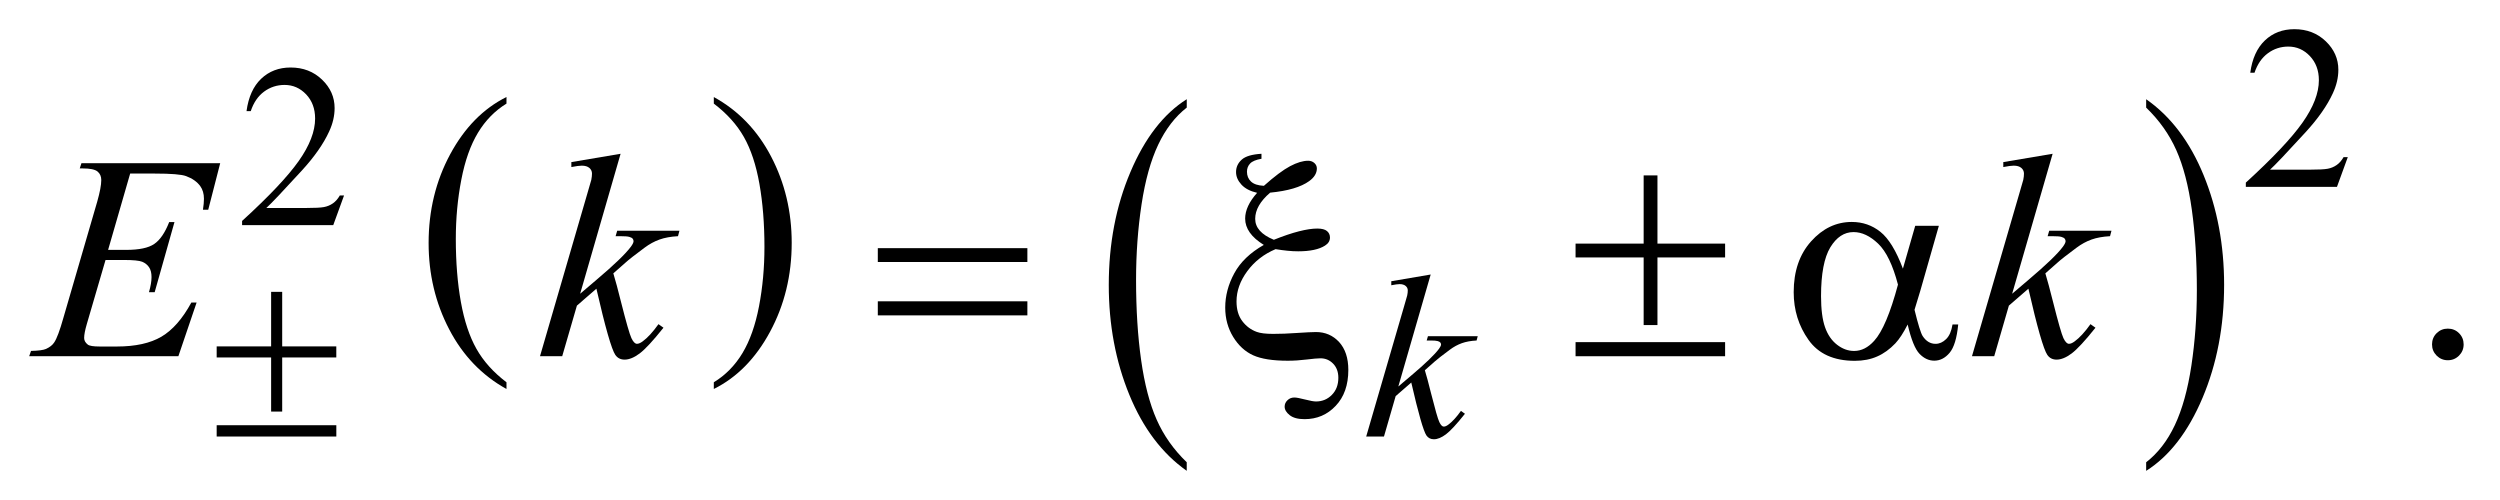 <?xml version="1.0" encoding="UTF-8"?>
<!DOCTYPE svg PUBLIC '-//W3C//DTD SVG 1.0//EN'
          'http://www.w3.org/TR/2001/REC-SVG-20010904/DTD/svg10.dtd'>
<svg stroke-dasharray="none" shape-rendering="auto" xmlns="http://www.w3.org/2000/svg" font-family="'Dialog'" text-rendering="auto" width="135" fill-opacity="1" color-interpolation="auto" color-rendering="auto" preserveAspectRatio="xMidYMid meet" font-size="12px" viewBox="0 0 135 27" fill="black" xmlns:xlink="http://www.w3.org/1999/xlink" stroke="black" image-rendering="auto" stroke-miterlimit="10" stroke-linecap="square" stroke-linejoin="miter" font-style="normal" stroke-width="1" height="27" stroke-dashoffset="0" font-weight="normal" stroke-opacity="1"
><!--Generated by the Batik Graphics2D SVG Generator--><defs id="genericDefs"
  /><g
  ><defs id="defs1"
    ><clipPath clipPathUnits="userSpaceOnUse" id="clipPath1"
      ><path d="M-1 -1 L84.414 -1 L84.414 16.132 L-1 16.132 L-1 -1 Z"
      /></clipPath
      ><clipPath clipPathUnits="userSpaceOnUse" id="clipPath2"
      ><path d="M-0 -0 L-0 15.132 L83.414 15.132 L83.414 -0 Z"
      /></clipPath
    ></defs
    ><g transform="scale(1.576,1.576) translate(1,1)"
    ><path d="M16.354 12.098 L16.354 12.328 C15.513 11.863 14.857 11.181 14.389 10.28 C13.92 9.381 13.686 8.396 13.686 7.326 C13.686 6.213 13.933 5.2 14.425 4.286 C14.918 3.372 15.561 2.718 16.354 2.324 L16.354 2.55 C15.958 2.793 15.632 3.126 15.377 3.548 C15.122 3.97 14.932 4.506 14.807 5.155 C14.681 5.804 14.618 6.482 14.618 7.186 C14.618 7.984 14.676 8.706 14.792 9.349 C14.908 9.993 15.085 10.527 15.324 10.951 C15.563 11.376 15.906 11.758 16.354 12.098 Z" stroke="none" clip-path="url(#clipPath2)"
    /></g
    ><g transform="matrix(1.576,0,0,1.576,1.576,1.576)"
    ><path d="M23.458 2.55 L23.458 2.325 C24.299 2.787 24.954 3.468 25.423 4.367 C25.892 5.266 26.127 6.251 26.127 7.321 C26.127 8.434 25.88 9.448 25.387 10.364 C24.894 11.28 24.251 11.934 23.458 12.328 L23.458 12.098 C23.857 11.855 24.185 11.522 24.439 11.1 C24.694 10.677 24.883 10.142 25.007 9.495 C25.131 8.848 25.193 8.17 25.193 7.461 C25.193 6.667 25.135 5.947 25.021 5.301 C24.907 4.655 24.73 4.12 24.49 3.696 C24.25 3.272 23.906 2.89 23.458 2.55 Z" stroke="none" clip-path="url(#clipPath2)"
    /></g
    ><g transform="matrix(1.576,0,0,1.576,1.576,1.576)"
    ><path d="M39.662 14.838 L39.662 15.132 C38.82 14.539 38.164 13.671 37.695 12.526 C37.226 11.381 36.991 10.128 36.991 8.766 C36.991 7.349 37.238 6.06 37.732 4.896 C38.225 3.732 38.869 2.9 39.663 2.399 L39.663 2.686 C39.266 2.996 38.94 3.419 38.685 3.957 C38.43 4.495 38.24 5.176 38.114 6.003 C37.989 6.83 37.926 7.691 37.926 8.588 C37.926 9.604 37.984 10.521 38.1 11.341 C38.216 12.16 38.393 12.84 38.632 13.379 C38.87 13.919 39.213 14.406 39.662 14.838 Z" stroke="none" clip-path="url(#clipPath2)"
    /></g
    ><g transform="matrix(1.576,0,0,1.576,1.576,1.576)"
    ><path d="M72.536 2.687 L72.536 2.4 C73.378 2.987 74.033 3.854 74.503 4.999 C74.973 6.145 75.207 7.398 75.207 8.76 C75.207 10.176 74.96 11.467 74.467 12.633 C73.974 13.798 73.33 14.632 72.536 15.133 L72.536 14.839 C72.936 14.529 73.264 14.106 73.518 13.568 C73.772 13.03 73.962 12.349 74.086 11.525 C74.21 10.702 74.273 9.838 74.273 8.937 C74.273 7.925 74.215 7.009 74.101 6.187 C73.987 5.365 73.809 4.684 73.569 4.145 C73.329 3.606 72.984 3.119 72.536 2.687 Z" stroke="none" clip-path="url(#clipPath2)"
    /></g
    ><g transform="matrix(1.576,0,0,1.576,1.576,1.576)"
    ><path d="M79.445 4.383 L79.074 5.402 L75.951 5.402 L75.951 5.257 C76.87 4.419 77.516 3.735 77.891 3.204 C78.266 2.673 78.454 2.188 78.454 1.748 C78.454 1.412 78.35 1.137 78.145 0.92 C77.939 0.704 77.693 0.596 77.407 0.596 C77.147 0.596 76.913 0.672 76.707 0.824 C76.5 0.976 76.347 1.199 76.248 1.493 L76.103 1.493 C76.167 1.012 76.335 0.642 76.605 0.385 C76.874 0.129 77.211 0 77.614 0 C78.044 0 78.402 0.138 78.69 0.414 C78.977 0.69 79.121 1.015 79.121 1.39 C79.121 1.658 79.058 1.926 78.933 2.194 C78.741 2.615 78.428 3.062 77.996 3.533 C77.348 4.241 76.943 4.668 76.781 4.813 L78.164 4.813 C78.445 4.813 78.643 4.803 78.755 4.782 C78.868 4.761 78.971 4.719 79.062 4.655 C79.154 4.592 79.233 4.501 79.3 4.384 L79.445 4.384 Z" stroke="none" clip-path="url(#clipPath2)"
    /></g
    ><g transform="matrix(1.576,0,0,1.576,1.576,1.576)"
    ><path d="M10.789 5.696 L10.418 6.715 L7.295 6.715 L7.295 6.57 C8.214 5.732 8.86 5.048 9.235 4.517 C9.61 3.986 9.797 3.501 9.797 3.061 C9.797 2.725 9.694 2.45 9.489 2.233 C9.283 2.018 9.038 1.91 8.751 1.91 C8.491 1.91 8.257 1.986 8.05 2.138 C7.843 2.29 7.69 2.513 7.592 2.807 L7.447 2.807 C7.512 2.326 7.679 1.956 7.948 1.699 C8.218 1.442 8.554 1.313 8.957 1.313 C9.387 1.313 9.745 1.451 10.033 1.727 C10.321 2.003 10.465 2.328 10.465 2.703 C10.465 2.971 10.402 3.239 10.277 3.507 C10.084 3.928 9.772 4.375 9.34 4.846 C8.692 5.554 8.287 5.981 8.126 6.126 L9.508 6.126 C9.789 6.126 9.986 6.116 10.099 6.095 C10.212 6.074 10.314 6.032 10.406 5.968 C10.497 5.905 10.576 5.814 10.644 5.697 L10.789 5.697 Z" stroke="none" clip-path="url(#clipPath2)"
    /></g
    ><g transform="matrix(1.576,0,0,1.576,1.576,1.576)"
    ><path d="M82.872 10.26 C83.025 10.26 83.154 10.313 83.258 10.418 C83.362 10.523 83.414 10.651 83.414 10.801 C83.414 10.951 83.361 11.078 83.256 11.185 C83.15 11.29 83.023 11.343 82.872 11.343 C82.723 11.343 82.595 11.29 82.489 11.185 C82.384 11.079 82.331 10.952 82.331 10.801 C82.331 10.649 82.384 10.52 82.489 10.416 C82.595 10.312 82.723 10.26 82.872 10.26 Z" stroke="none" clip-path="url(#clipPath2)"
    /></g
    ><g transform="matrix(1.576,0,0,1.576,1.576,1.576)"
    ><path d="M48.021 8.406 L46.912 12.243 L47.357 11.865 C47.844 11.454 48.16 11.149 48.306 10.951 C48.353 10.887 48.376 10.837 48.376 10.804 C48.376 10.781 48.368 10.758 48.353 10.738 C48.337 10.717 48.306 10.7 48.261 10.687 C48.215 10.673 48.135 10.667 48.021 10.667 L47.884 10.667 L47.927 10.519 L49.633 10.519 L49.594 10.667 C49.399 10.677 49.231 10.708 49.088 10.759 C48.946 10.81 48.809 10.884 48.677 10.983 C48.413 11.178 48.24 11.314 48.157 11.389 L47.821 11.686 C47.879 11.874 47.949 12.134 48.032 12.47 C48.173 13.027 48.267 13.358 48.317 13.461 C48.366 13.565 48.417 13.617 48.469 13.617 C48.513 13.617 48.565 13.596 48.625 13.551 C48.76 13.452 48.904 13.295 49.058 13.079 L49.195 13.177 C48.912 13.533 48.694 13.768 48.544 13.881 C48.393 13.994 48.255 14.051 48.13 14.051 C48.021 14.051 47.936 14.008 47.876 13.922 C47.772 13.769 47.599 13.163 47.356 12.107 L46.821 12.572 L46.42 13.958 L45.811 13.958 L47.107 9.505 L47.216 9.126 C47.23 9.061 47.236 9.004 47.236 8.954 C47.236 8.891 47.213 8.84 47.164 8.798 C47.116 8.757 47.047 8.735 46.955 8.735 C46.895 8.735 46.801 8.749 46.671 8.774 L46.671 8.636 L48.021 8.406 Z" stroke="none" clip-path="url(#clipPath2)"
    /></g
    ><g transform="matrix(1.576,0,0,1.576,1.576,1.576)"
    ><path d="M20.264 4.269 L18.878 9.065 L19.434 8.591 C20.042 8.077 20.438 7.696 20.62 7.449 C20.679 7.368 20.708 7.306 20.708 7.263 C20.708 7.234 20.698 7.206 20.679 7.18 C20.659 7.154 20.621 7.133 20.564 7.117 C20.507 7.1 20.407 7.093 20.264 7.093 L20.093 7.093 L20.147 6.907 L22.28 6.907 L22.231 7.093 C21.987 7.106 21.776 7.144 21.599 7.207 C21.422 7.27 21.25 7.364 21.084 7.488 C20.755 7.732 20.539 7.901 20.435 7.996 L20.015 8.366 C20.087 8.6 20.175 8.928 20.279 9.347 C20.455 10.042 20.573 10.455 20.635 10.586 C20.697 10.716 20.76 10.78 20.825 10.78 C20.88 10.78 20.945 10.753 21.02 10.697 C21.189 10.574 21.37 10.377 21.562 10.107 L21.733 10.229 C21.378 10.674 21.107 10.968 20.918 11.11 C20.73 11.251 20.557 11.322 20.401 11.322 C20.264 11.322 20.159 11.268 20.084 11.161 C19.954 10.97 19.738 10.213 19.435 8.892 L18.767 9.472 L18.264 11.204 L17.503 11.204 L19.123 5.637 L19.26 5.164 C19.276 5.082 19.284 5.011 19.284 4.949 C19.284 4.871 19.254 4.806 19.194 4.754 C19.134 4.702 19.047 4.676 18.933 4.676 C18.858 4.676 18.74 4.692 18.577 4.724 L18.577 4.554 L20.264 4.269 Z" stroke="none" clip-path="url(#clipPath2)"
    /></g
    ><g transform="matrix(1.576,0,0,1.576,1.576,1.576)"
    ><path d="M3.46 4.947 L2.704 7.562 L3.324 7.562 C3.766 7.562 4.087 7.495 4.285 7.359 C4.483 7.225 4.654 6.975 4.797 6.61 L4.978 6.61 L4.3 9.011 L4.104 9.011 C4.163 8.809 4.192 8.637 4.192 8.493 C4.192 8.353 4.164 8.241 4.107 8.156 C4.05 8.073 3.972 8.01 3.873 7.969 C3.774 7.929 3.565 7.908 3.246 7.908 L2.616 7.908 L1.976 10.098 C1.914 10.309 1.883 10.47 1.883 10.581 C1.883 10.665 1.924 10.74 2.005 10.805 C2.06 10.851 2.199 10.873 2.42 10.873 L3.005 10.873 C3.64 10.873 4.148 10.761 4.53 10.537 C4.912 10.312 5.255 9.922 5.557 9.365 L5.737 9.365 L5.112 11.205 L0 11.205 L0.063 11.024 C0.317 11.018 0.488 10.995 0.576 10.956 C0.706 10.897 0.8 10.823 0.859 10.731 C0.947 10.6 1.051 10.32 1.171 9.894 L2.333 5.903 C2.424 5.581 2.47 5.335 2.47 5.167 C2.47 5.043 2.427 4.947 2.341 4.876 C2.255 4.806 2.086 4.771 1.836 4.771 L1.732 4.771 L1.791 4.591 L6.545 4.591 L6.135 6.186 L5.954 6.186 C5.977 6.037 5.988 5.911 5.988 5.811 C5.988 5.639 5.946 5.494 5.861 5.376 C5.751 5.227 5.59 5.113 5.378 5.035 C5.222 4.976 4.863 4.947 4.3 4.947 L3.46 4.947 Z" stroke="none" clip-path="url(#clipPath2)"
    /></g
    ><g transform="matrix(1.576,0,0,1.576,1.576,1.576)"
    ><path d="M69.331 4.269 L67.944 9.065 L68.501 8.591 C69.109 8.077 69.505 7.696 69.687 7.449 C69.746 7.368 69.775 7.306 69.775 7.263 C69.775 7.234 69.765 7.206 69.746 7.18 C69.726 7.154 69.688 7.133 69.632 7.117 C69.575 7.1 69.475 7.093 69.332 7.093 L69.16 7.093 L69.214 6.907 L71.347 6.907 L71.298 7.093 C71.054 7.106 70.843 7.144 70.665 7.207 C70.488 7.27 70.316 7.364 70.15 7.488 C69.822 7.732 69.605 7.901 69.501 7.996 L69.082 8.366 C69.153 8.6 69.241 8.928 69.346 9.347 C69.521 10.042 69.64 10.455 69.701 10.586 C69.764 10.716 69.827 10.78 69.891 10.78 C69.947 10.78 70.011 10.753 70.086 10.697 C70.255 10.574 70.436 10.377 70.628 10.107 L70.799 10.229 C70.445 10.674 70.172 10.968 69.984 11.11 C69.796 11.251 69.623 11.322 69.466 11.322 C69.33 11.322 69.224 11.268 69.15 11.161 C69.019 10.97 68.803 10.213 68.501 8.892 L67.832 9.472 L67.33 11.204 L66.568 11.204 L68.188 5.637 L68.325 5.164 C68.342 5.082 68.349 5.011 68.349 4.949 C68.349 4.871 68.319 4.806 68.259 4.754 C68.198 4.702 68.112 4.676 67.997 4.676 C67.923 4.676 67.804 4.692 67.641 4.724 L67.641 4.554 L69.331 4.269 Z" stroke="none" clip-path="url(#clipPath2)"
    /></g
    ><g transform="matrix(1.576,0,0,1.576,1.576,1.576)"
    ><path d="M8.29 9 L8.669 9 L8.669 10.869 L10.523 10.869 L10.523 11.248 L8.669 11.248 L8.669 13.102 L8.29 13.102 L8.29 11.248 L6.424 11.248 L6.424 10.869 L8.29 10.869 L8.29 9 ZM6.424 13.57 L10.524 13.57 L10.524 13.957 L6.424 13.957 L6.424 13.57 Z" stroke="none" clip-path="url(#clipPath2)"
    /></g
    ><g transform="matrix(1.576,0,0,1.576,1.576,1.576)"
    ><path d="M29.077 7.503 L34.202 7.503 L34.202 7.977 L29.077 7.977 L29.077 7.503 ZM29.077 9.324 L34.202 9.324 L34.202 9.806 L29.077 9.806 L29.077 9.324 Z" stroke="none" clip-path="url(#clipPath2)"
    /></g
    ><g transform="matrix(1.576,0,0,1.576,1.576,1.576)"
    ><path d="M42.223 4.269 L42.223 4.44 C42.035 4.473 41.904 4.527 41.833 4.604 C41.761 4.68 41.726 4.774 41.726 4.884 C41.726 5.021 41.772 5.133 41.865 5.221 C41.958 5.309 42.105 5.357 42.306 5.367 C42.67 5.042 42.97 4.818 43.204 4.694 C43.438 4.57 43.644 4.508 43.823 4.508 C43.908 4.508 43.978 4.534 44.036 4.586 C44.093 4.638 44.121 4.7 44.121 4.771 C44.121 4.934 44.033 5.079 43.857 5.206 C43.574 5.411 43.128 5.542 42.52 5.601 C42.178 5.894 42.008 6.193 42.008 6.499 C42.008 6.801 42.221 7.041 42.647 7.216 C42.972 7.086 43.258 6.989 43.506 6.926 C43.753 6.863 43.963 6.831 44.135 6.831 C44.288 6.831 44.399 6.859 44.467 6.916 C44.535 6.973 44.57 7.047 44.57 7.138 C44.57 7.252 44.513 7.345 44.399 7.416 C44.194 7.546 43.888 7.611 43.482 7.611 C43.365 7.611 43.241 7.605 43.111 7.591 C42.98 7.578 42.845 7.56 42.706 7.537 C42.306 7.706 41.983 7.957 41.737 8.291 C41.491 8.624 41.368 8.97 41.368 9.328 C41.368 9.604 41.434 9.829 41.566 10.003 C41.698 10.178 41.863 10.3 42.061 10.372 C42.182 10.417 42.369 10.44 42.623 10.44 C42.883 10.44 43.142 10.43 43.399 10.411 C43.75 10.388 43.981 10.377 44.091 10.377 C44.406 10.377 44.67 10.49 44.882 10.718 C45.093 10.949 45.199 11.268 45.199 11.675 C45.199 12.192 45.054 12.603 44.766 12.906 C44.479 13.211 44.122 13.362 43.7 13.362 C43.476 13.362 43.305 13.317 43.19 13.225 C43.075 13.134 43.017 13.037 43.017 12.933 C43.017 12.848 43.049 12.775 43.115 12.713 C43.179 12.65 43.258 12.62 43.349 12.62 C43.417 12.62 43.538 12.642 43.714 12.688 C43.89 12.733 44.016 12.756 44.09 12.756 C44.305 12.756 44.486 12.681 44.634 12.531 C44.782 12.382 44.857 12.186 44.857 11.945 C44.857 11.744 44.797 11.582 44.678 11.46 C44.56 11.338 44.415 11.277 44.246 11.277 C44.151 11.277 43.995 11.291 43.775 11.318 C43.555 11.346 43.338 11.36 43.124 11.36 C42.609 11.36 42.215 11.298 41.94 11.174 C41.665 11.05 41.436 10.841 41.254 10.545 C41.072 10.248 40.981 9.913 40.981 9.539 C40.981 9.136 41.085 8.743 41.293 8.361 C41.501 7.978 41.838 7.656 42.303 7.392 C41.877 7.129 41.664 6.828 41.664 6.49 C41.664 6.207 41.801 5.912 42.074 5.607 C41.837 5.552 41.657 5.458 41.535 5.324 C41.413 5.191 41.352 5.048 41.352 4.895 C41.352 4.729 41.416 4.588 41.545 4.471 C41.674 4.354 41.901 4.288 42.223 4.269 Z" stroke="none" clip-path="url(#clipPath2)"
    /></g
    ><g transform="matrix(1.576,0,0,1.576,1.576,1.576)"
    ><path d="M55.318 5.01 L55.791 5.01 L55.791 7.347 L58.109 7.347 L58.109 7.821 L55.791 7.821 L55.791 10.138 L55.318 10.138 L55.318 7.821 L52.985 7.821 L52.985 7.347 L55.318 7.347 L55.318 5.01 ZM52.985 10.723 L58.109 10.723 L58.109 11.206 L52.985 11.206 L52.985 10.723 Z" stroke="none" clip-path="url(#clipPath2)"
    /></g
    ><g transform="matrix(1.576,0,0,1.576,1.576,1.576)"
    ><path d="M64.623 6.737 L65.433 6.737 L64.799 8.957 C64.756 9.097 64.69 9.316 64.599 9.615 C64.722 10.116 64.815 10.416 64.877 10.513 C64.994 10.692 65.142 10.781 65.32 10.781 C65.451 10.781 65.571 10.727 65.681 10.62 C65.791 10.514 65.865 10.346 65.901 10.118 L66.096 10.118 C66.05 10.587 65.952 10.91 65.801 11.089 C65.65 11.268 65.475 11.358 65.276 11.358 C65.09 11.358 64.922 11.28 64.771 11.124 C64.62 10.968 64.484 10.633 64.364 10.119 C64.22 10.402 64.081 10.616 63.944 10.763 C63.752 10.965 63.544 11.116 63.319 11.214 C63.094 11.314 62.84 11.363 62.553 11.363 C61.833 11.363 61.305 11.124 60.967 10.645 C60.628 10.167 60.459 9.623 60.459 9.011 C60.459 8.295 60.657 7.715 61.054 7.271 C61.451 6.827 61.916 6.605 62.45 6.605 C62.821 6.605 63.147 6.718 63.43 6.944 C63.713 7.17 63.97 7.59 64.201 8.205 L64.623 6.737 ZM64.032 8.752 C63.856 8.082 63.63 7.614 63.353 7.349 C63.076 7.084 62.795 6.952 62.509 6.952 C62.19 6.952 61.925 7.127 61.713 7.476 C61.502 7.826 61.396 8.383 61.396 9.147 C61.396 9.599 61.442 9.955 61.533 10.212 C61.624 10.471 61.762 10.671 61.946 10.813 C62.13 10.955 62.324 11.025 62.529 11.025 C62.779 11.025 63.008 10.91 63.217 10.678 C63.5 10.368 63.771 9.725 64.032 8.752 Z" stroke="none" clip-path="url(#clipPath2)"
    /></g
  ></g
></svg
>
